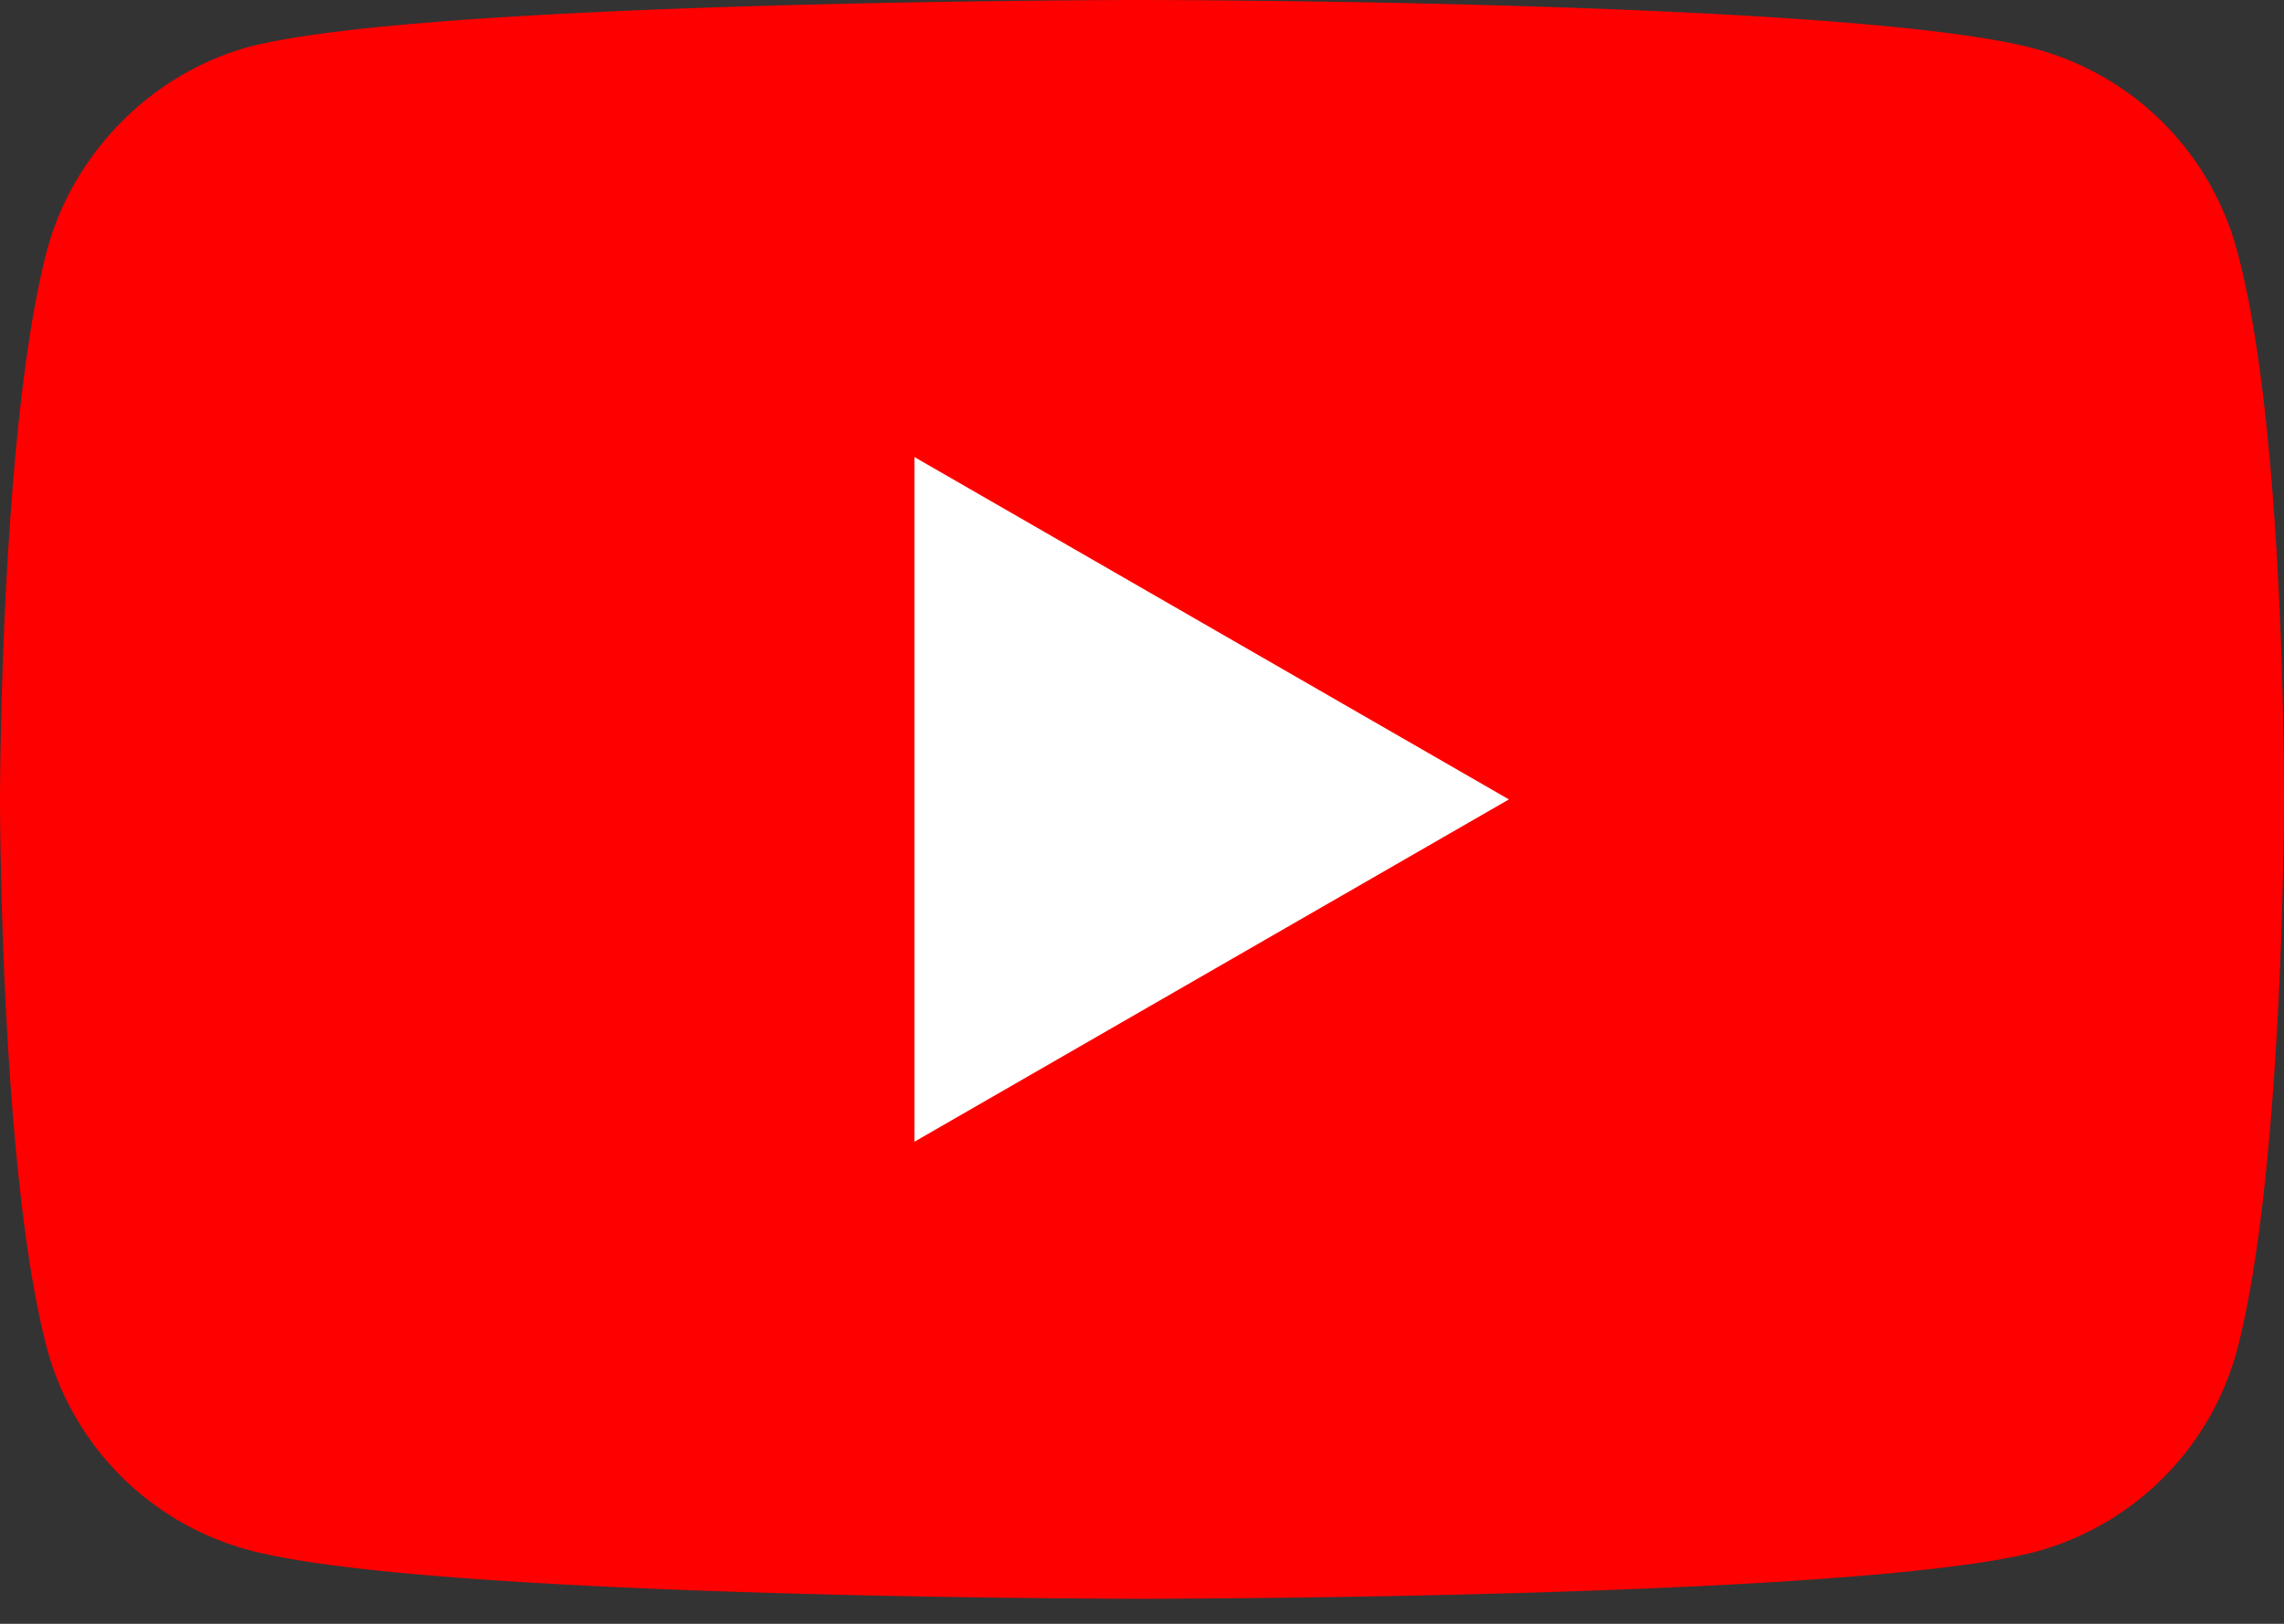 <svg width="45" height="32" fill="none" xmlns="http://www.w3.org/2000/svg"><rect width="100%" height="100%" fill="#333333" stroke="none"/><path d="M44.073 4.93A5.638 5.638 0 0040.107.964C36.585 0 22.5 0 22.5 0S8.414 0 4.893.927C3.003 1.446 1.445 3.003.927 4.93 0 8.451 0 15.754 0 15.754s0 7.339.927 10.823a5.639 5.639 0 003.966 3.967c3.558.963 17.607.963 17.607.963s14.085 0 17.607-.927a5.638 5.638 0 003.966-3.966C45 23.093 45 15.791 45 15.791s.037-7.34-.927-10.86z" fill="red"/><path d="M18.016 22.5l11.713-6.746-11.713-6.747V22.5z" fill="#fff"/></svg>